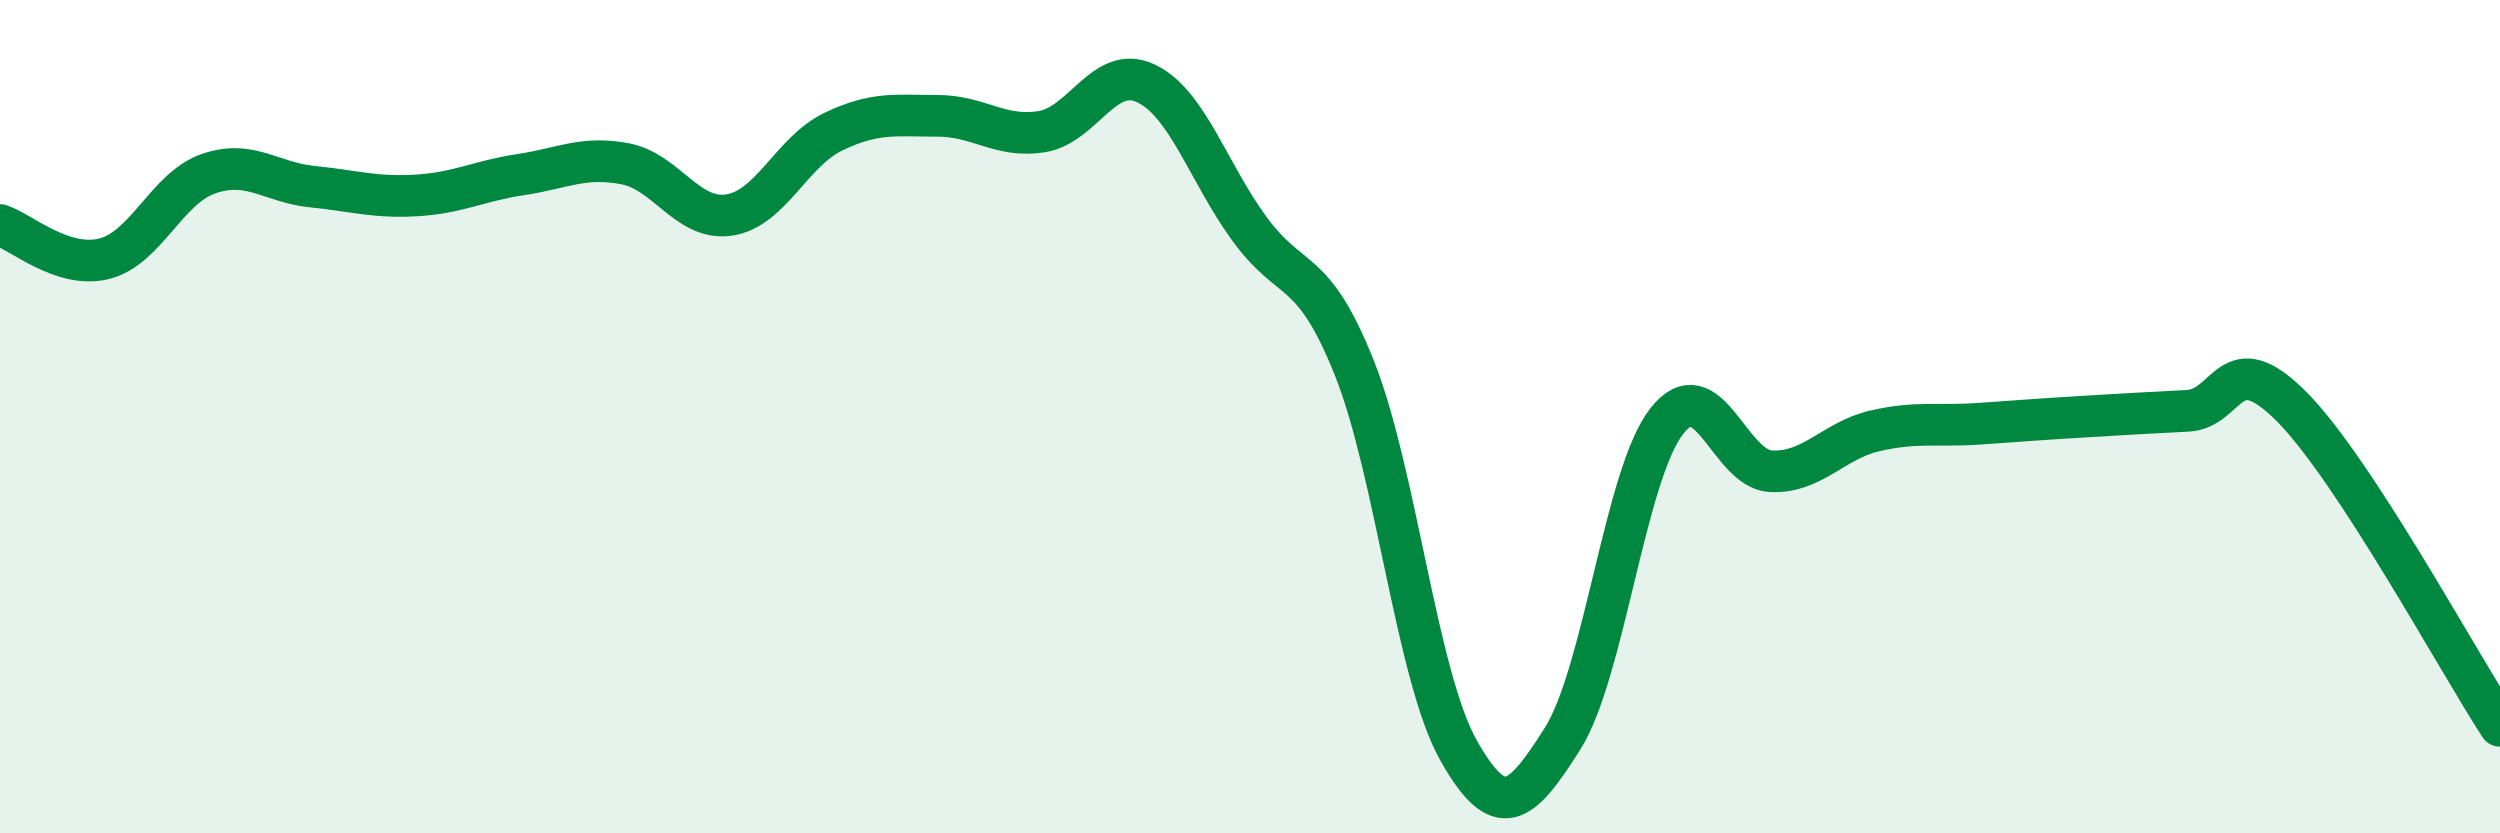 
    <svg width="60" height="20" viewBox="0 0 60 20" xmlns="http://www.w3.org/2000/svg">
      <path
        d="M 0,5.4 C 0.5,5.56 1.5,6.46 2.5,6.21 C 3.5,5.96 4,4.52 5,4.17 C 6,3.82 6.5,4.38 7.5,4.48 C 8.5,4.58 9,4.75 10,4.69 C 11,4.63 11.5,4.34 12.5,4.19 C 13.5,4.04 14,3.74 15,3.93 C 16,4.12 16.5,5.31 17.5,5.16 C 18.5,5.01 19,3.64 20,3.16 C 21,2.68 21.5,2.78 22.5,2.78 C 23.5,2.78 24,3.32 25,3.16 C 26,3 26.5,1.53 27.5,2 C 28.5,2.47 29,4.15 30,5.51 C 31,6.87 31.5,6.32 32.5,8.82 C 33.5,11.32 34,16.22 35,18 C 36,19.78 36.5,19.31 37.5,17.73 C 38.5,16.15 39,11.39 40,10.11 C 41,8.83 41.5,11.26 42.5,11.31 C 43.5,11.36 44,10.57 45,10.34 C 46,10.11 46.5,10.24 47.5,10.17 C 48.5,10.1 49,10.06 50,10 C 51,9.94 51.5,9.91 52.5,9.86 C 53.5,9.81 53.5,8.25 55,9.76 C 56.5,11.27 59,15.89 60,17.42L60 20L0 20Z"
        fill="#008740"
        opacity="0.1"
        stroke-linecap="round"
        stroke-linejoin="round"
      />
      <path
        d="M 0,5.4 C 0.5,5.56 1.5,6.46 2.5,6.21 C 3.5,5.96 4,4.52 5,4.17 C 6,3.82 6.5,4.38 7.5,4.48 C 8.5,4.58 9,4.75 10,4.69 C 11,4.63 11.5,4.34 12.5,4.19 C 13.5,4.04 14,3.74 15,3.93 C 16,4.12 16.5,5.31 17.5,5.16 C 18.5,5.01 19,3.64 20,3.16 C 21,2.68 21.5,2.78 22.5,2.78 C 23.5,2.78 24,3.32 25,3.16 C 26,3 26.5,1.53 27.5,2 C 28.5,2.47 29,4.15 30,5.51 C 31,6.87 31.5,6.32 32.5,8.82 C 33.5,11.32 34,16.22 35,18 C 36,19.78 36.5,19.31 37.5,17.73 C 38.5,16.15 39,11.39 40,10.11 C 41,8.83 41.5,11.26 42.5,11.31 C 43.5,11.36 44,10.57 45,10.34 C 46,10.11 46.5,10.24 47.5,10.17 C 48.5,10.1 49,10.06 50,10 C 51,9.94 51.5,9.91 52.5,9.86 C 53.5,9.81 53.5,8.25 55,9.76 C 56.5,11.27 59,15.89 60,17.42"
        stroke="#008740"
        stroke-width="1"
        fill="none"
        stroke-linecap="round"
        stroke-linejoin="round"
      />
    </svg>
  